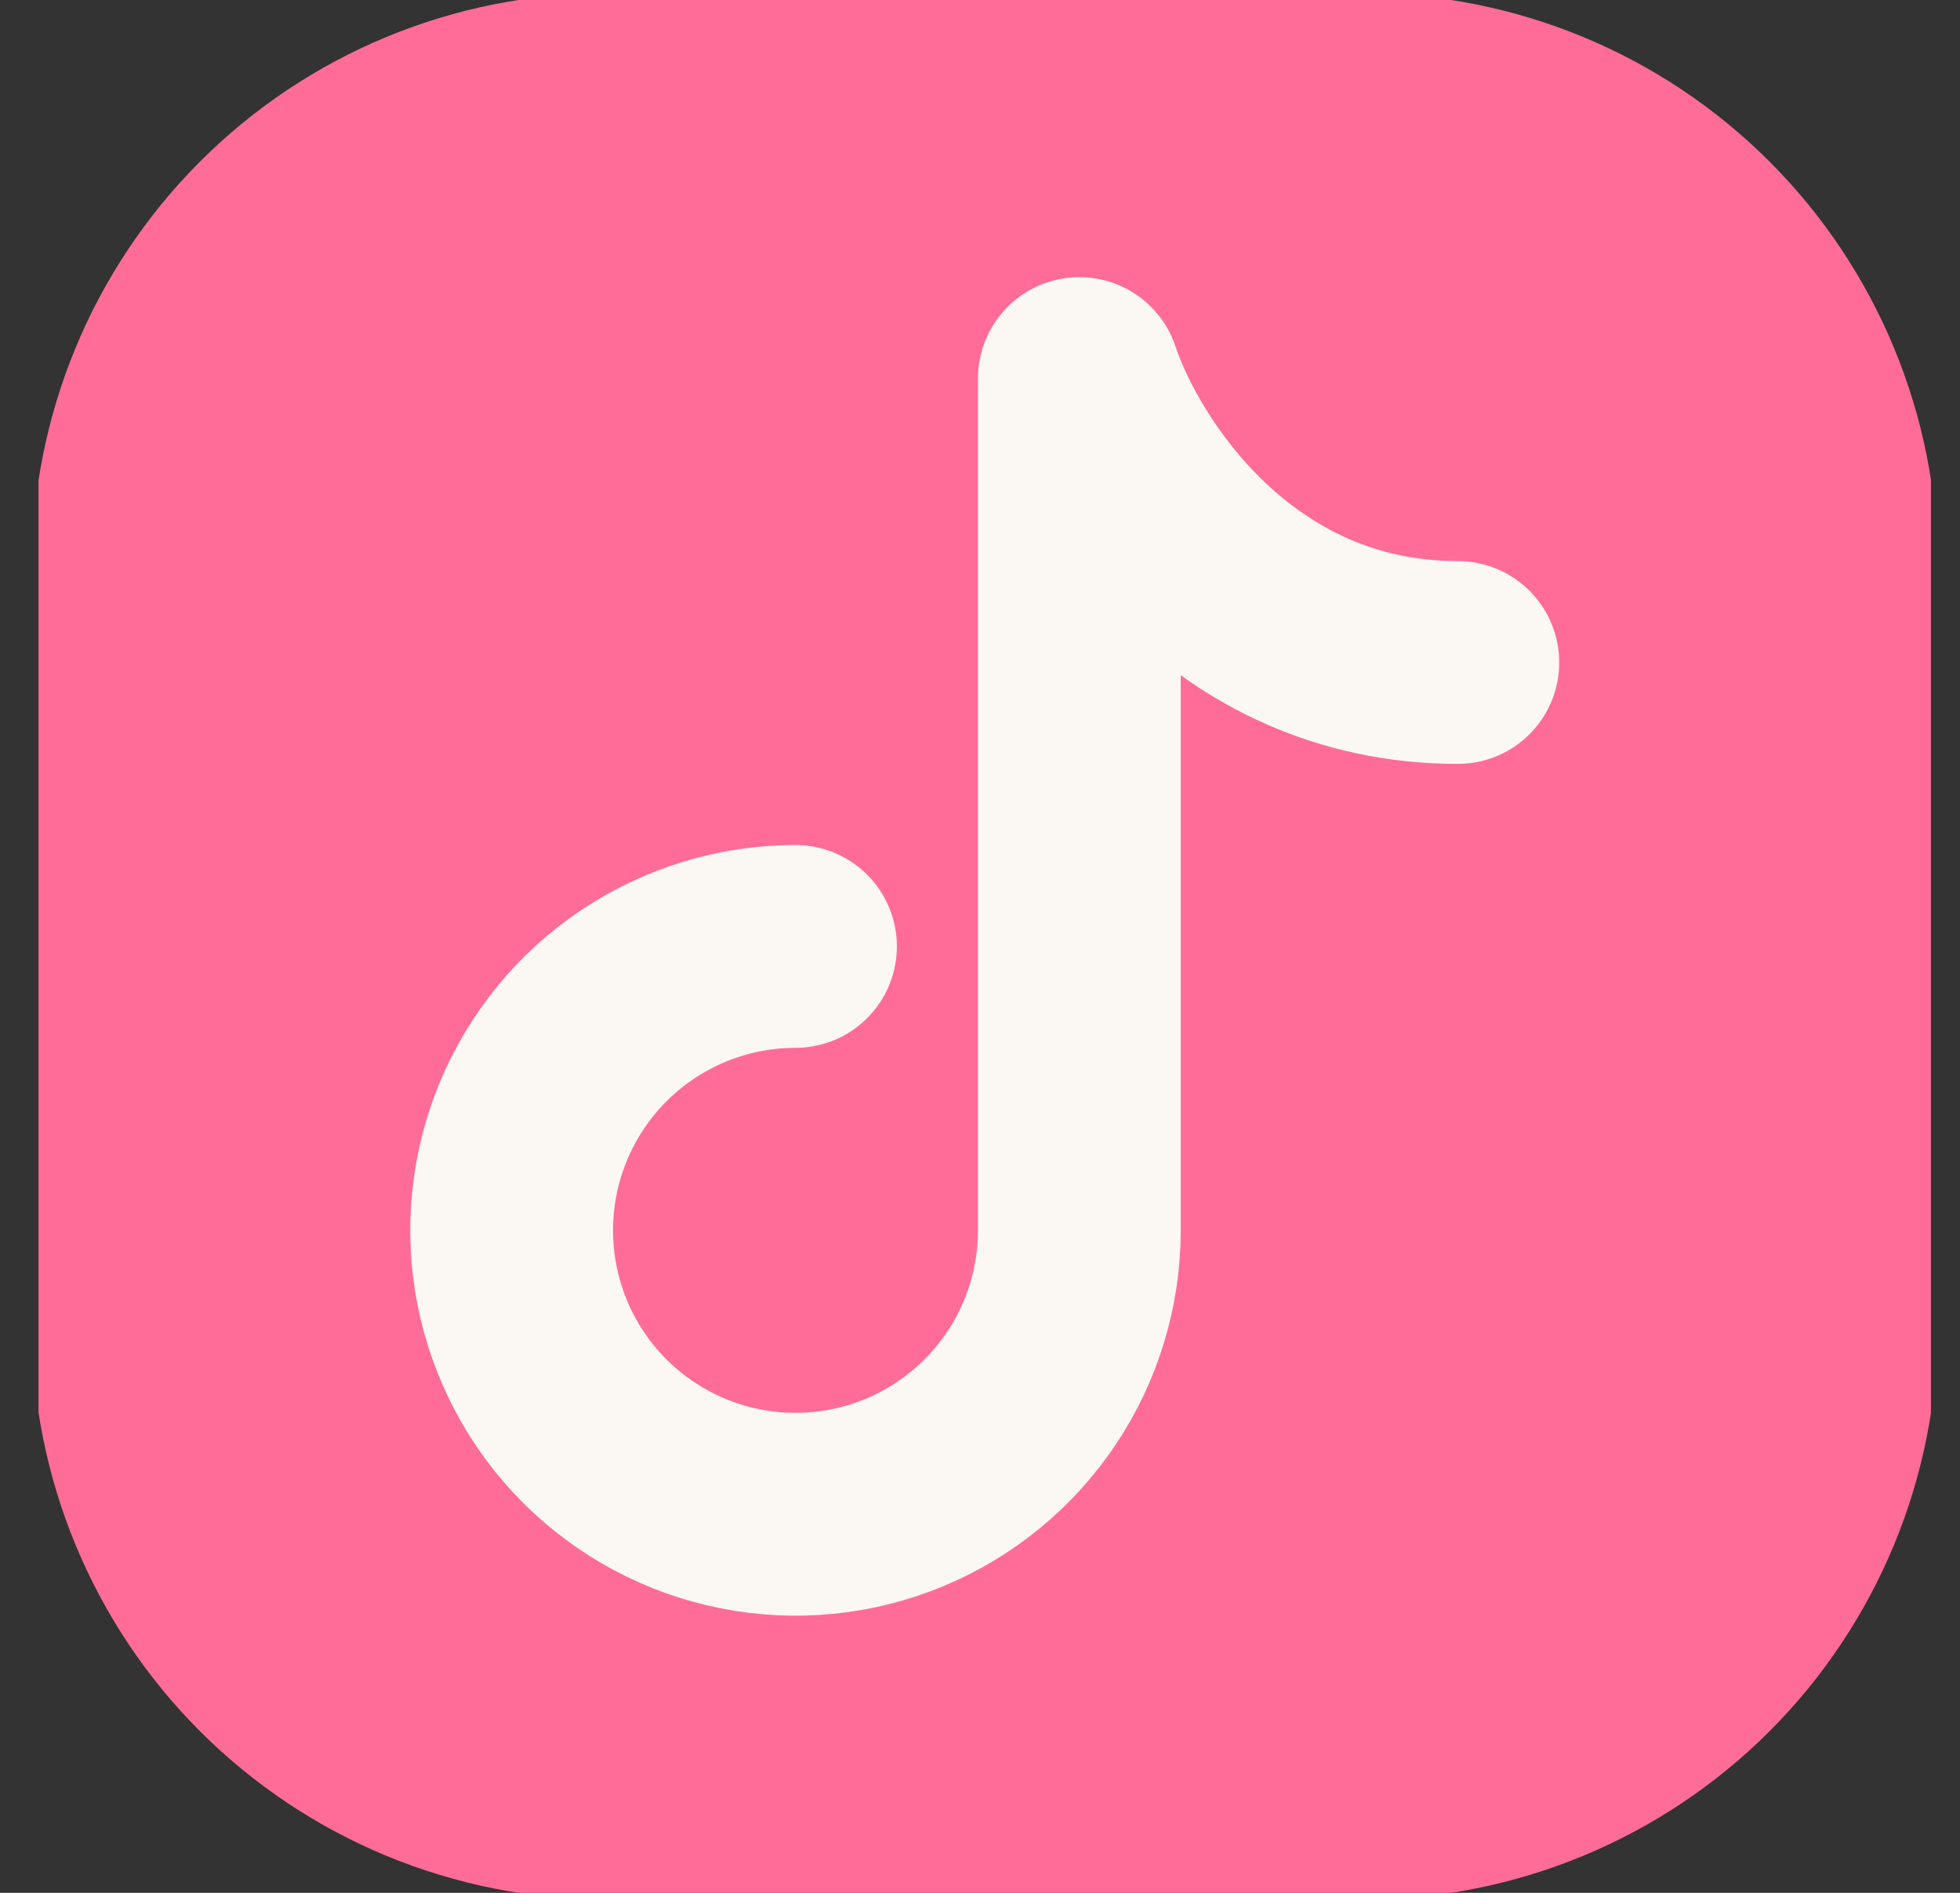 <?xml version="1.0" encoding="UTF-8"?> <svg xmlns="http://www.w3.org/2000/svg" width="29" height="28" viewBox="0 0 29 28" fill="none"><rect x="0" y="0" width="29" height="28" fill="#333333" stroke="none"/> <g clip-path="url(#clip0_228_3611)"> <path d="M27.171 8.4V19.6C27.171 21.456 26.433 23.237 25.12 24.55C23.808 25.862 22.027 26.6 20.171 26.6H8.971C7.114 26.6 5.334 25.862 4.021 24.55C2.708 23.237 1.971 21.456 1.971 19.6V8.4C1.971 6.543 2.708 4.763 4.021 3.45C5.334 2.137 7.114 1.4 8.971 1.4H20.171C22.027 1.4 23.808 2.137 25.12 3.45C26.433 4.763 27.171 6.543 27.171 8.4Z" fill="#FF6C98" stroke="#FF6C98" stroke-width="3" stroke-linecap="round" stroke-linejoin="round"></path> <path d="M11.77 14C10.94 14 10.128 14.246 9.437 14.708C8.746 15.169 8.208 15.825 7.89 16.593C7.572 17.36 7.489 18.205 7.651 19.02C7.813 19.834 8.213 20.583 8.8 21.17C9.388 21.757 10.136 22.157 10.951 22.319C11.766 22.482 12.61 22.398 13.378 22.08C14.145 21.762 14.801 21.224 15.262 20.534C15.724 19.843 15.97 19.031 15.97 18.2V5.6C16.436 7 18.21 9.8 21.57 9.8" fill="#FF6C98"></path> <path d="M11.77 14C10.94 14 10.128 14.246 9.437 14.708C8.746 15.169 8.208 15.825 7.89 16.593C7.572 17.36 7.489 18.205 7.651 19.02C7.813 19.834 8.213 20.583 8.8 21.17C9.388 21.757 10.136 22.157 10.951 22.319C11.766 22.482 12.61 22.398 13.378 22.08C14.145 21.762 14.801 21.224 15.262 20.534C15.724 19.843 15.97 19.031 15.97 18.2V5.6C16.436 7 18.21 9.8 21.57 9.8" stroke="#FBF8F3" stroke-width="3" stroke-linecap="round" stroke-linejoin="round"></path> </g> <defs> <clipPath id="clip0_228_3611"> <rect width="28" height="28" fill="white" transform="translate(0.57)"></rect> </clipPath> </defs> </svg> 